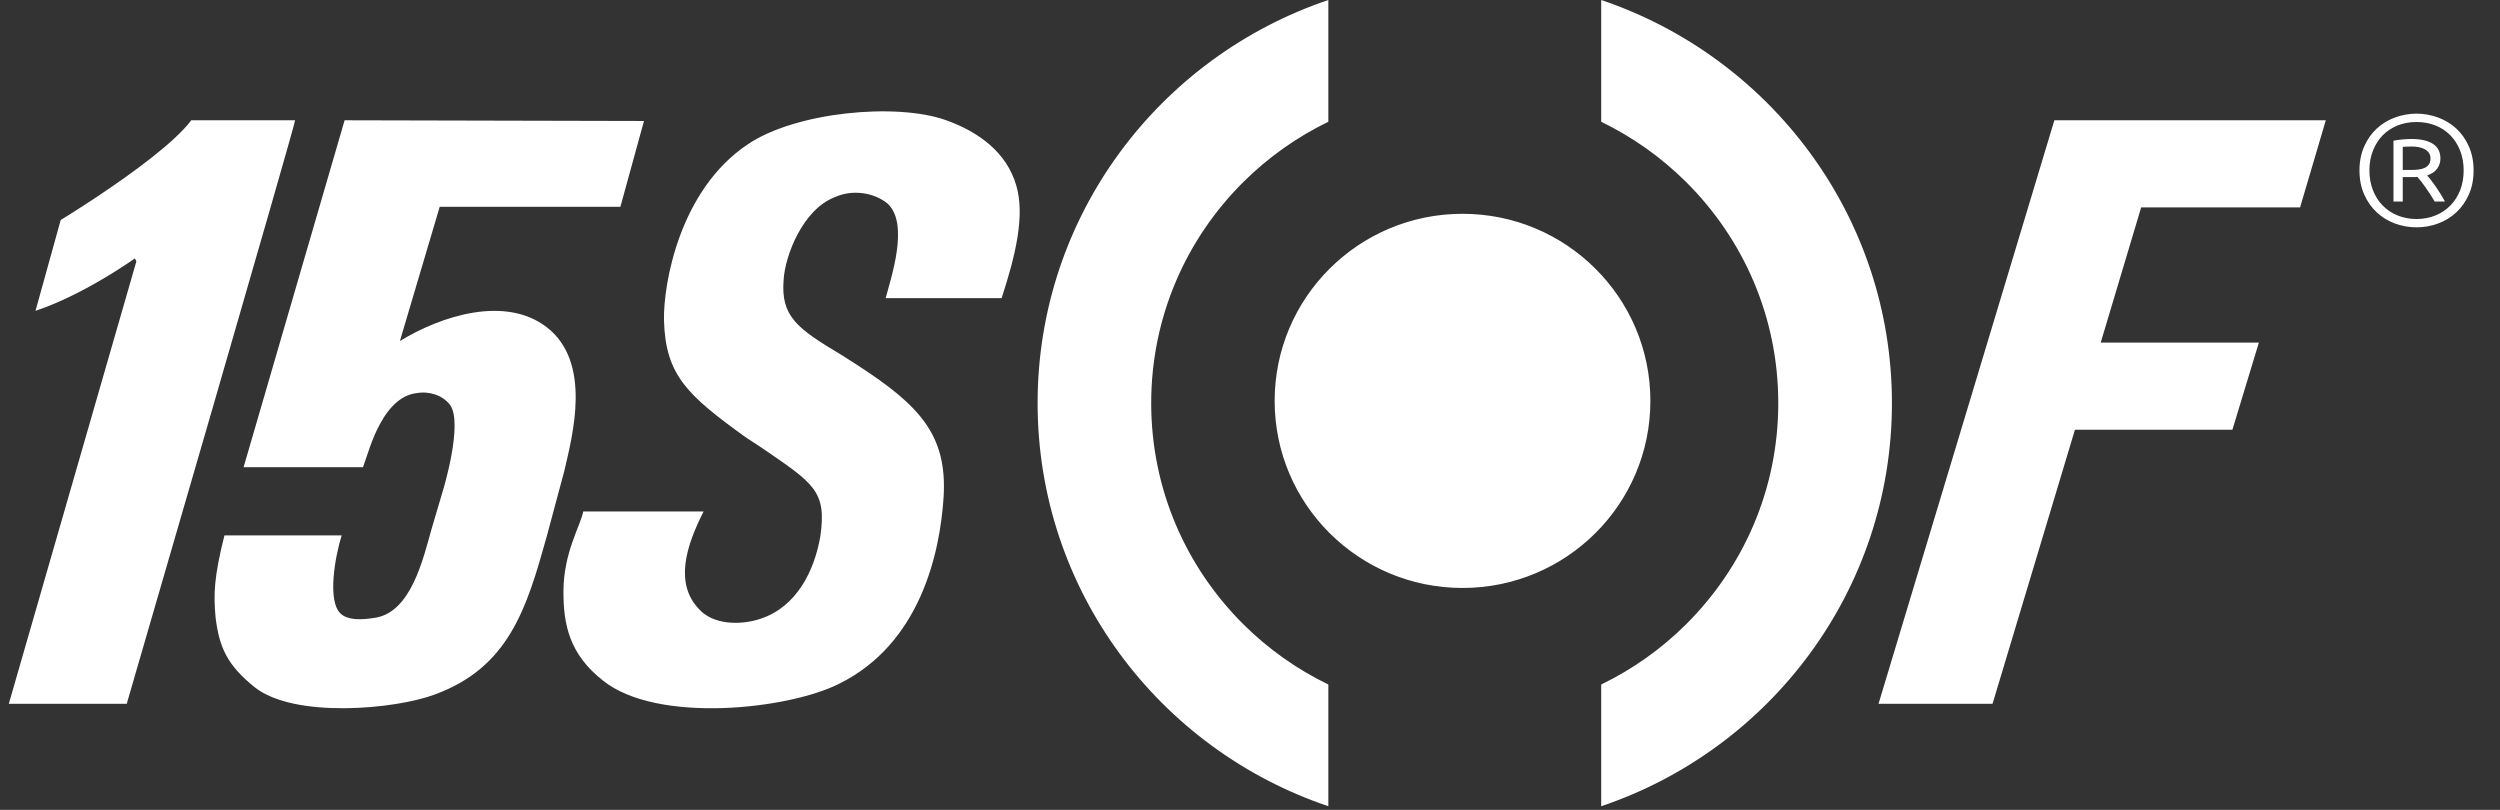 <svg width="71" height="23" viewBox="0 0 71 23" fill="none" xmlns="http://www.w3.org/2000/svg">
<rect x="0" y="0" width="71" height="23" fill="#333333" stroke="none"/>
<path fill-rule="evenodd" clip-rule="evenodd" d="M45.474 0C50.274 1.62 53.73 6.131 53.731 11.448C53.73 16.767 50.274 21.279 45.474 22.897V19.44C46.371 19.006 47.184 18.427 47.884 17.731C49.505 16.118 50.503 13.908 50.503 11.448C50.503 8.991 49.505 6.779 47.884 5.167C47.184 4.472 46.371 3.893 45.474 3.458V0ZM37.725 0V3.458C36.828 3.893 36.014 4.472 35.313 5.167C33.692 6.779 32.695 8.991 32.694 11.448C32.695 13.908 33.692 16.118 35.313 17.731C36.014 18.427 36.828 19.006 37.725 19.44V22.897C32.923 21.279 29.469 16.767 29.468 11.448C29.469 6.131 32.923 1.62 37.725 0ZM9.787 3.416L18.289 3.436L17.619 5.873H12.488L11.357 9.685C12.551 8.956 14.352 8.394 15.524 9.29C16.823 10.289 16.258 12.373 16.027 13.372L15.524 15.247C14.959 17.268 14.457 18.955 12.342 19.726C11.232 20.142 8.363 20.413 7.232 19.517C6.457 18.892 6.227 18.392 6.123 17.539C6.06 16.872 6.08 16.372 6.374 15.206H9.703C9.515 15.809 9.284 17.08 9.682 17.434C9.871 17.601 10.206 17.622 10.688 17.539C11.671 17.351 12.007 15.914 12.258 15.018L12.572 13.956C12.593 13.893 13.159 12.018 12.781 11.498C12.572 11.227 12.195 11.102 11.839 11.164C11.441 11.206 11.085 11.498 10.792 12.04C10.562 12.456 10.415 12.977 10.31 13.268H6.918L9.787 3.416ZM26.861 3.411C27.8 3.745 28.592 4.33 28.863 5.271C29.113 6.127 28.842 7.255 28.446 8.467H25.153C25.299 7.903 25.84 6.336 25.195 5.772C24.799 5.458 24.193 5.375 23.694 5.605C22.797 5.96 22.297 7.255 22.255 7.945C22.172 8.989 22.63 9.324 23.923 10.096L24.381 10.389C26.111 11.517 26.904 12.353 26.799 14.108C26.695 15.758 26.111 18.286 23.839 19.415C22.401 20.146 18.67 20.563 17.128 19.331C16.169 18.579 16.002 17.743 16.002 16.803C16.002 15.696 16.482 14.943 16.565 14.525H19.983C19.483 15.508 19.149 16.573 19.858 17.305C20.254 17.743 21.026 17.764 21.588 17.576C22.63 17.241 23.131 16.197 23.297 15.236C23.485 13.941 23.11 13.732 21.651 12.729L21.172 12.415C19.525 11.225 18.899 10.661 18.857 9.094C18.837 8.07 19.295 5.396 21.234 4.101C22.588 3.181 25.444 2.909 26.861 3.411ZM8.38 3.416C8.422 3.416 3.599 19.988 3.599 19.988H0.25L3.873 7.422L3.83 7.338C3.83 7.338 3.638 7.477 3.325 7.674L3.143 7.788C2.597 8.123 1.796 8.566 1.008 8.828L1.724 6.248C1.724 6.248 2.099 6.021 2.616 5.68L2.846 5.527C3.755 4.918 4.959 4.047 5.432 3.416H8.38ZM66.053 3.416L65.322 5.891H60.809L59.66 9.73H64.152L63.4 12.205H58.928L56.588 19.988H53.35L58.344 3.416H66.053ZM41.536 6.072C44.482 6.072 46.871 8.451 46.871 11.386C46.871 14.32 44.482 16.698 41.536 16.698C38.589 16.698 36.2 14.32 36.2 11.386C36.2 8.451 38.589 6.072 41.536 6.072ZM69.146 5.724C69.063 5.584 68.977 5.451 68.888 5.325C68.799 5.198 68.72 5.098 68.653 5.023C68.631 5.026 68.611 5.028 68.591 5.028H68.238V5.724H67.975V3.996C68.048 3.981 68.13 3.969 68.221 3.961C68.312 3.952 68.397 3.947 68.477 3.947C68.748 3.947 68.954 3.993 69.096 4.086C69.237 4.178 69.308 4.318 69.308 4.505C69.308 4.612 69.276 4.708 69.213 4.793C69.149 4.878 69.055 4.941 68.931 4.983C68.956 5.01 68.99 5.051 69.034 5.106C69.076 5.161 69.122 5.223 69.17 5.291C69.218 5.36 69.265 5.433 69.313 5.51C69.361 5.587 69.402 5.659 69.437 5.724H69.146ZM68.238 4.827H68.477C68.556 4.827 68.63 4.822 68.697 4.813C68.763 4.804 68.822 4.787 68.871 4.762C68.92 4.737 68.959 4.703 68.986 4.662C69.013 4.62 69.026 4.566 69.026 4.501C69.026 4.438 69.011 4.385 68.981 4.342C68.951 4.299 68.911 4.264 68.862 4.237C68.812 4.211 68.755 4.191 68.692 4.179C68.628 4.167 68.561 4.161 68.491 4.161C68.443 4.161 68.398 4.162 68.355 4.164C68.312 4.165 68.273 4.167 68.238 4.17V4.827ZM70.25 4.84C70.25 5.096 70.205 5.324 70.116 5.523C70.027 5.723 69.908 5.892 69.76 6.03C69.612 6.168 69.44 6.274 69.244 6.347C69.048 6.42 68.843 6.456 68.63 6.456C68.416 6.456 68.211 6.42 68.015 6.347C67.819 6.274 67.647 6.168 67.499 6.03C67.351 5.892 67.232 5.723 67.143 5.523C67.054 5.324 67.009 5.096 67.009 4.84C67.009 4.587 67.054 4.36 67.143 4.159C67.232 3.958 67.351 3.789 67.499 3.652C67.647 3.515 67.819 3.411 68.015 3.338C68.211 3.265 68.416 3.228 68.63 3.228C68.843 3.228 69.048 3.265 69.244 3.338C69.44 3.411 69.612 3.515 69.76 3.652C69.908 3.789 70.027 3.958 70.116 4.159C70.205 4.36 70.25 4.587 70.25 4.84ZM69.968 4.84C69.968 4.635 69.934 4.447 69.868 4.278C69.801 4.108 69.708 3.963 69.59 3.842C69.472 3.722 69.332 3.629 69.167 3.563C69.003 3.498 68.824 3.465 68.63 3.465C68.435 3.465 68.256 3.498 68.092 3.563C67.928 3.629 67.787 3.722 67.669 3.842C67.551 3.963 67.459 4.108 67.392 4.278C67.325 4.447 67.291 4.635 67.291 4.84C67.291 5.046 67.325 5.233 67.392 5.403C67.459 5.572 67.551 5.718 67.669 5.838C67.787 5.959 67.928 6.052 68.092 6.119C68.256 6.186 68.435 6.22 68.63 6.22C68.824 6.22 69.003 6.186 69.167 6.119C69.332 6.052 69.472 5.959 69.59 5.838C69.708 5.718 69.801 5.572 69.868 5.403C69.934 5.233 69.968 5.046 69.968 4.84Z" fill="white"/>
</svg>
